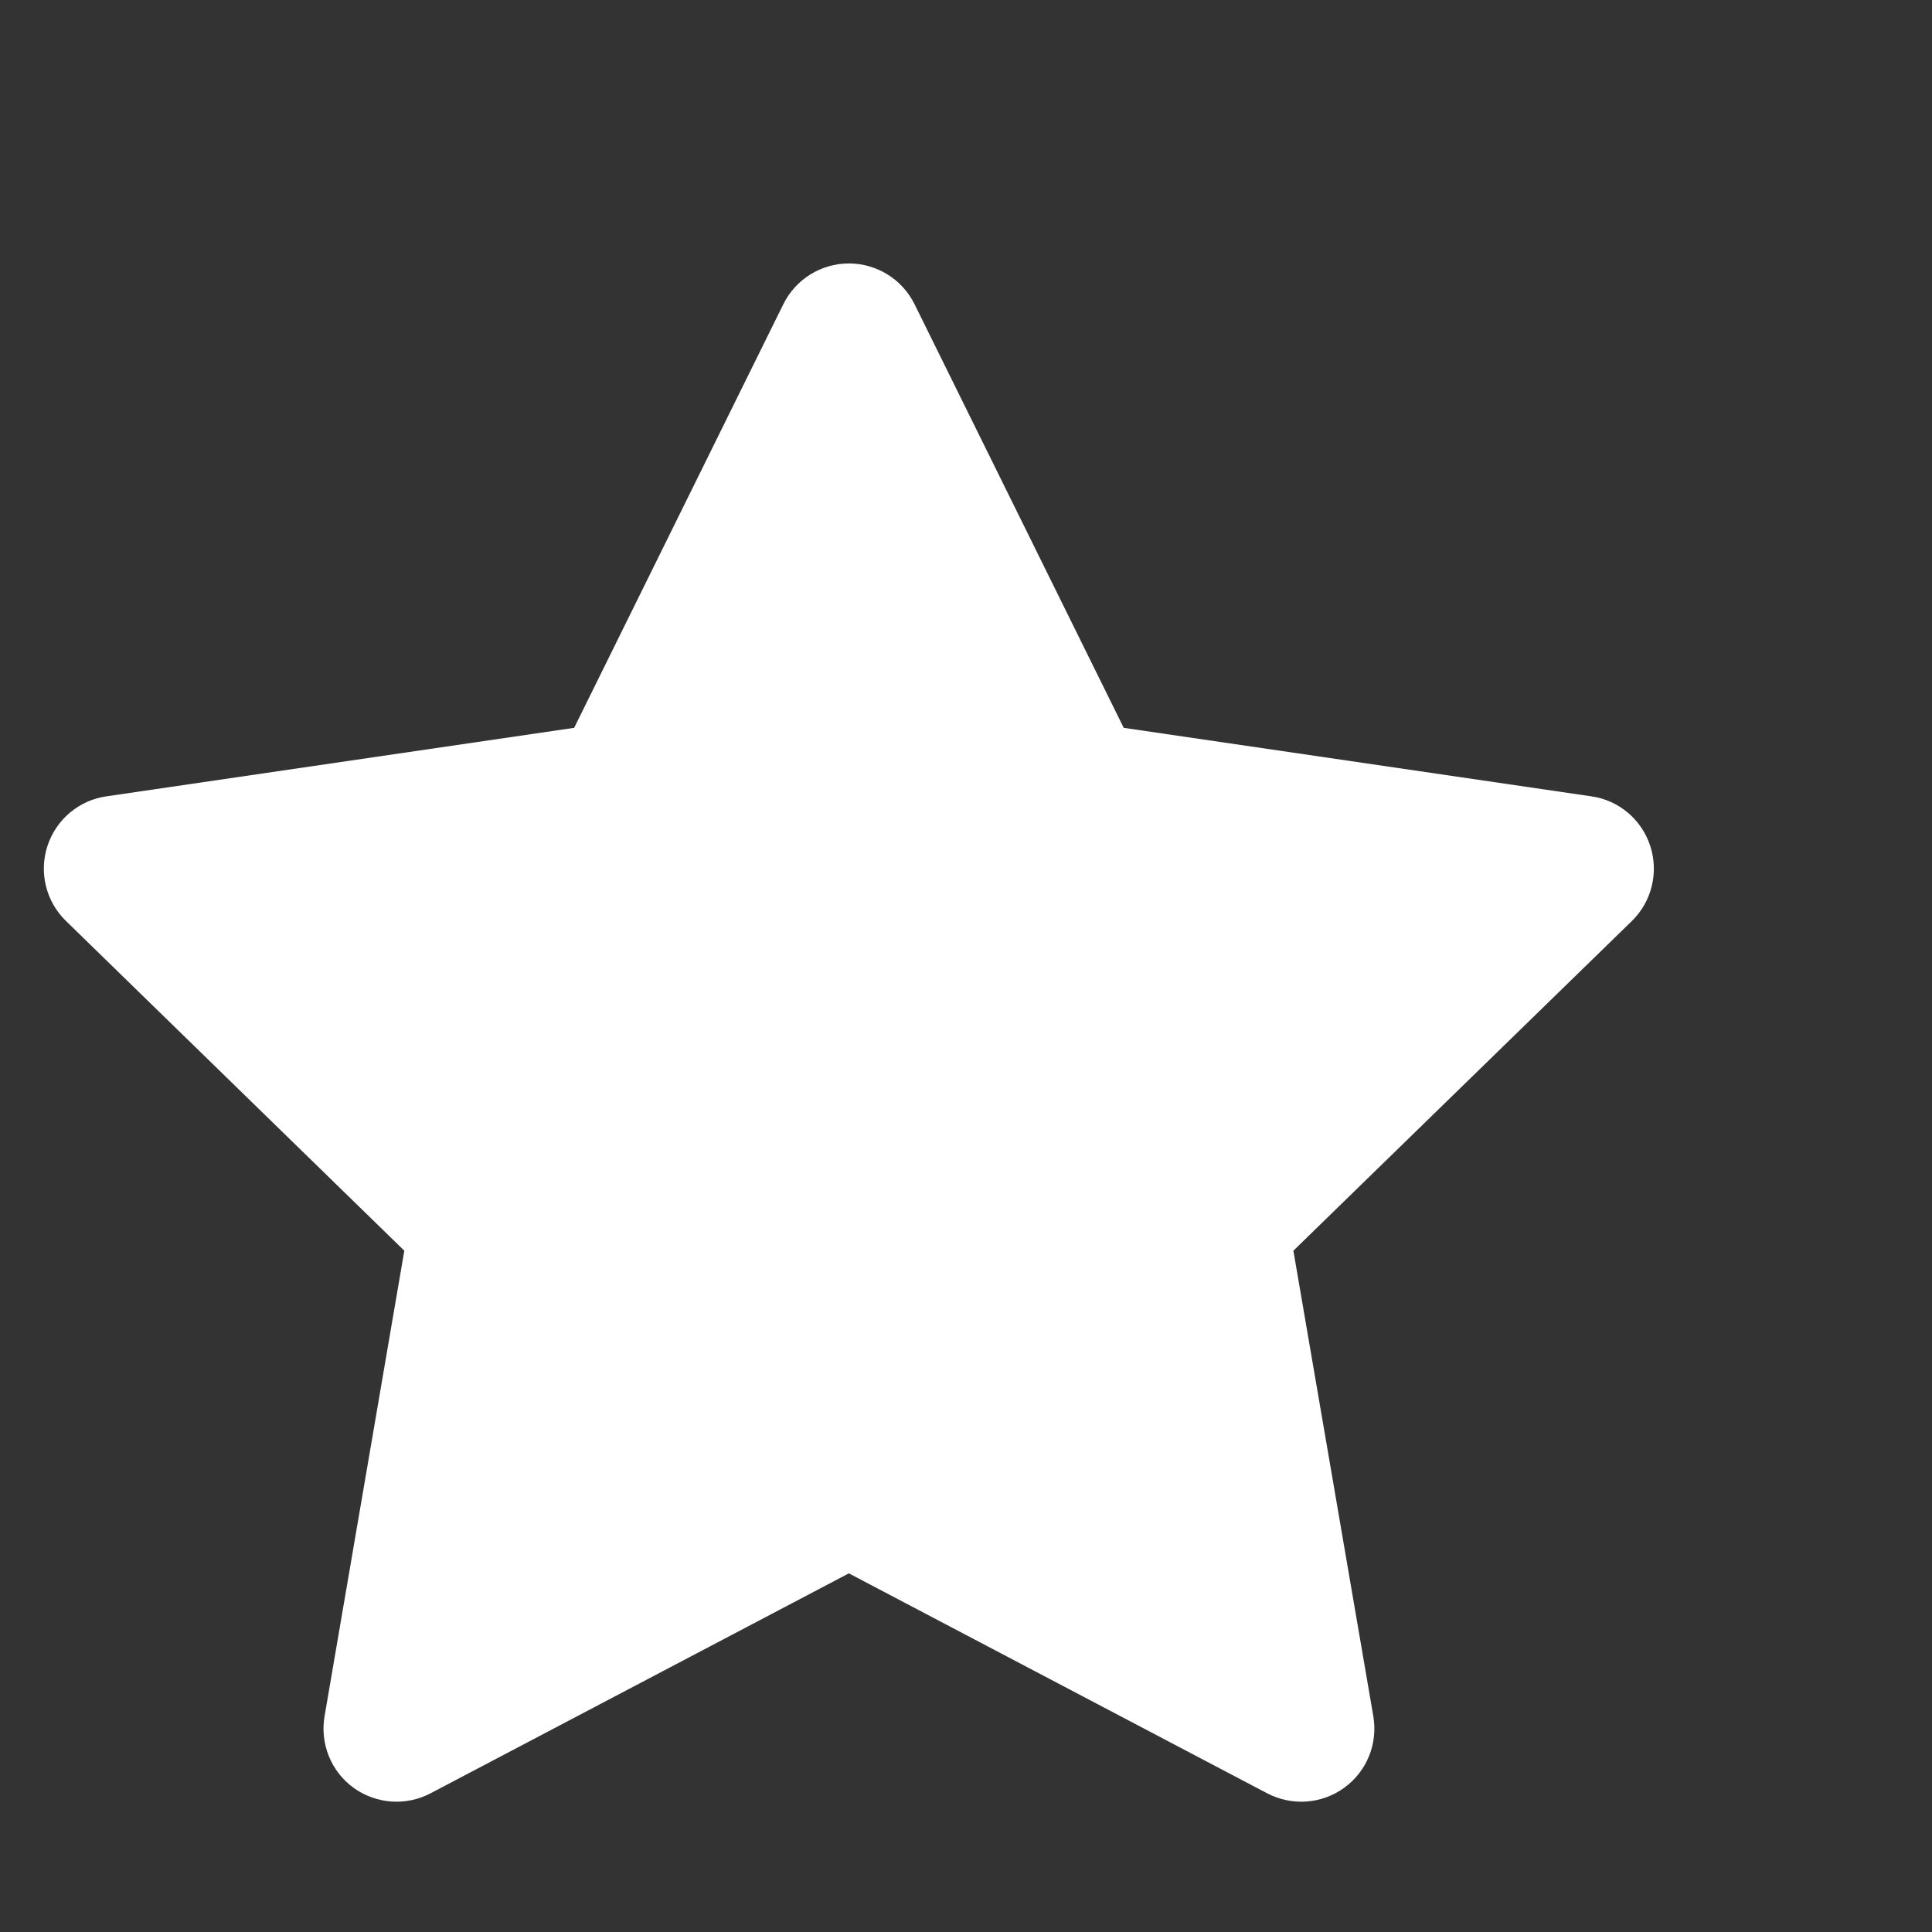 <svg width="11" height="11" viewBox="0 0 11 11" fill="none" xmlns="http://www.w3.org/2000/svg">
<rect x="0" y="0" width="11" height="11" fill="#333333" stroke="none"/>
<g id="star-filled" clip-path="url(#clip0_3611_2212)">
<path id="Vector (Stroke)" d="M4.833 1.5C4.992 1.5 5.137 1.59 5.207 1.732L6.398 4.144L9.06 4.534C9.217 4.556 9.347 4.666 9.396 4.817C9.445 4.968 9.404 5.134 9.291 5.244L7.364 7.121L7.819 9.771C7.846 9.928 7.782 10.086 7.653 10.179C7.525 10.272 7.355 10.284 7.214 10.21L4.833 8.958L2.452 10.21C2.312 10.284 2.142 10.272 2.013 10.179C1.885 10.086 1.821 9.928 1.848 9.771L2.302 7.121L0.376 5.244C0.262 5.134 0.221 4.968 0.27 4.817C0.319 4.666 0.45 4.556 0.606 4.534L3.269 4.144L4.46 1.732C4.53 1.59 4.675 1.5 4.833 1.5Z" fill="white"/>
</g>
<defs>
<clipPath id="clip0_3611_2212">
<rect width="10" height="10" fill="white" transform="translate(0.25 0.5)"/>
</clipPath>
</defs>
</svg>

